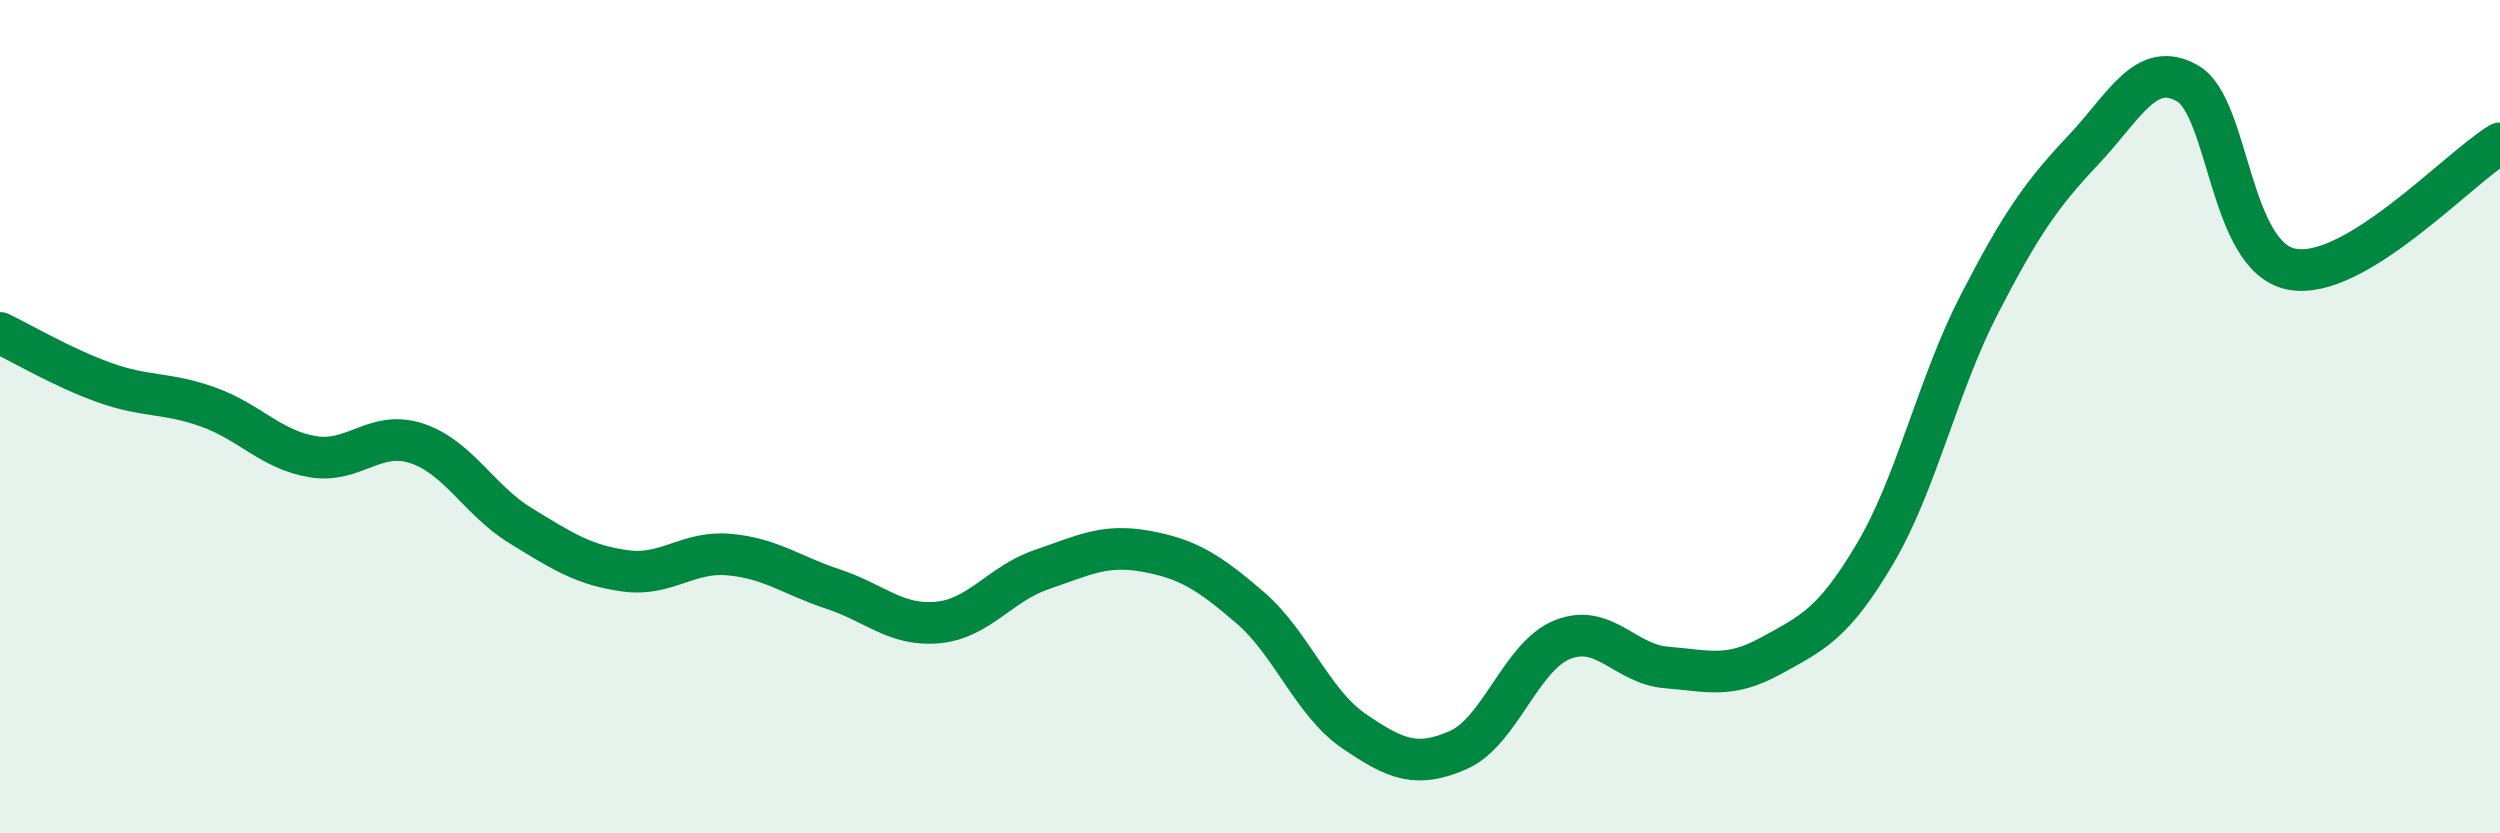 
    <svg width="60" height="20" viewBox="0 0 60 20" xmlns="http://www.w3.org/2000/svg">
      <path
        d="M 0,7.99 C 0.5,8.23 1.5,8.82 2.5,9.18 C 3.5,9.54 4,9.41 5,9.77 C 6,10.13 6.5,10.79 7.5,10.96 C 8.5,11.13 9,10.31 10,10.64 C 11,10.97 11.5,12.01 12.5,12.62 C 13.5,13.23 14,13.56 15,13.7 C 16,13.84 16.5,13.22 17.5,13.31 C 18.5,13.4 19,13.81 20,14.14 C 21,14.47 21.5,15.03 22.5,14.94 C 23.5,14.85 24,14.01 25,13.67 C 26,13.33 26.5,13.05 27.5,13.23 C 28.5,13.41 29,13.72 30,14.58 C 31,15.44 31.5,16.87 32.5,17.55 C 33.5,18.23 34,18.44 35,18 C 36,17.56 36.5,15.75 37.5,15.35 C 38.5,14.95 39,15.94 40,16.02 C 41,16.1 41.5,16.29 42.5,15.74 C 43.5,15.19 44,14.98 45,13.29 C 46,11.6 46.5,9.25 47.5,7.31 C 48.5,5.37 49,4.66 50,3.6 C 51,2.54 51.5,1.43 52.5,2 C 53.5,2.57 53.5,6.17 55,6.46 C 56.5,6.75 59,4.04 60,3.44L60 20L0 20Z"
        fill="#008740"
        opacity="0.1"
        stroke-linecap="round"
        stroke-linejoin="round"
      />
      <path
        d="M 0,7.99 C 0.5,8.23 1.5,8.82 2.5,9.18 C 3.5,9.54 4,9.41 5,9.77 C 6,10.13 6.5,10.79 7.5,10.96 C 8.5,11.13 9,10.31 10,10.64 C 11,10.97 11.5,12.01 12.5,12.62 C 13.5,13.23 14,13.56 15,13.7 C 16,13.84 16.5,13.22 17.5,13.31 C 18.5,13.4 19,13.81 20,14.14 C 21,14.47 21.5,15.03 22.5,14.94 C 23.5,14.85 24,14.01 25,13.67 C 26,13.33 26.5,13.05 27.5,13.23 C 28.5,13.41 29,13.72 30,14.58 C 31,15.44 31.5,16.87 32.5,17.55 C 33.5,18.23 34,18.44 35,18 C 36,17.56 36.5,15.75 37.5,15.35 C 38.5,14.95 39,15.94 40,16.02 C 41,16.1 41.5,16.29 42.5,15.74 C 43.5,15.19 44,14.98 45,13.29 C 46,11.6 46.5,9.25 47.5,7.31 C 48.5,5.37 49,4.66 50,3.6 C 51,2.54 51.5,1.43 52.5,2 C 53.5,2.57 53.5,6.17 55,6.46 C 56.5,6.75 59,4.04 60,3.44"
        stroke="#008740"
        stroke-width="1"
        fill="none"
        stroke-linecap="round"
        stroke-linejoin="round"
      />
    </svg>
  